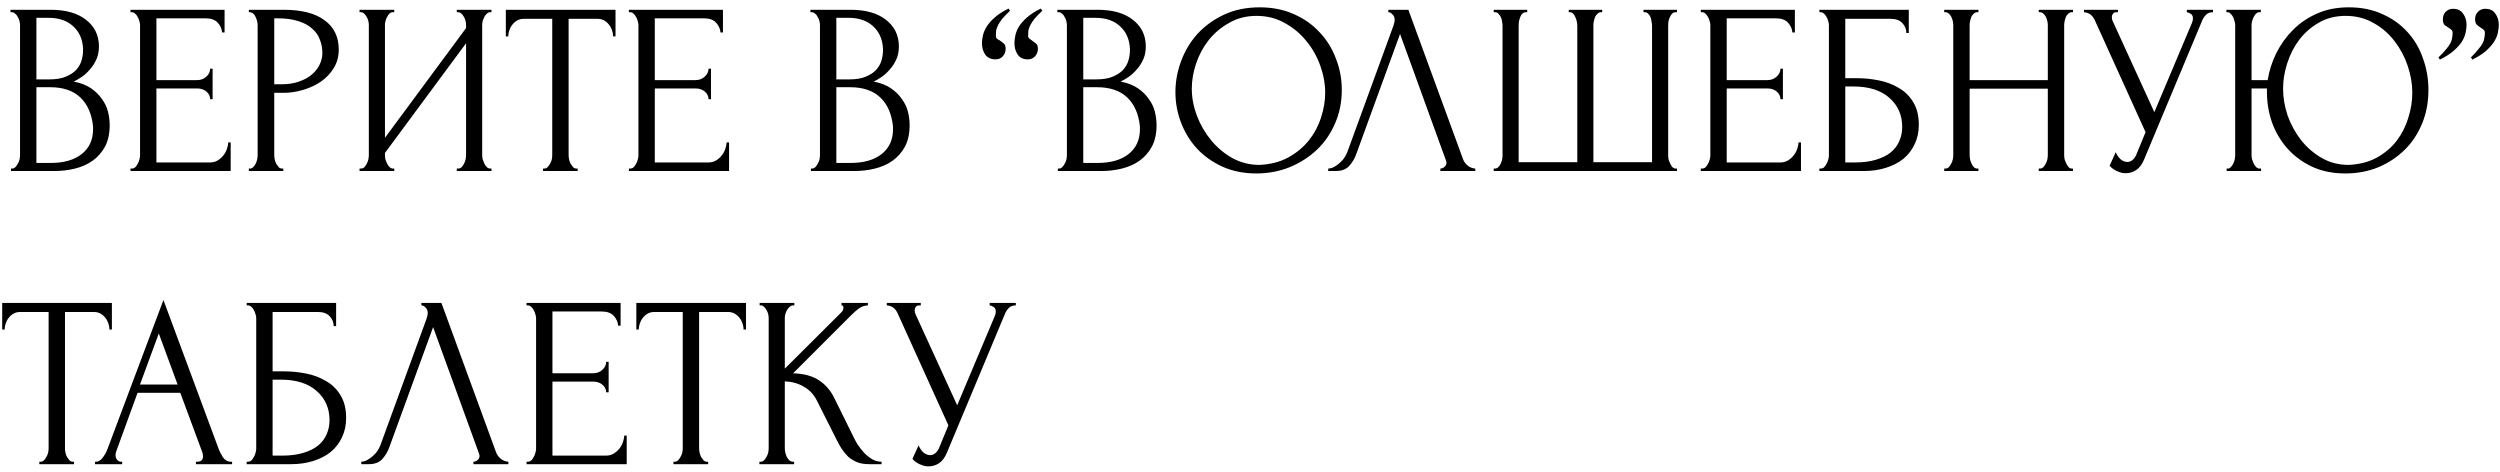 <?xml version="1.0" encoding="UTF-8"?> <svg xmlns="http://www.w3.org/2000/svg" width="307" height="58" viewBox="0 0 307 58" fill="none"> <path d="M1.35 20.7H1.5C1.64 20.7 1.77 20.64 1.89 20.52C2.01 20.4 2.11 20.26 2.19 20.1C2.29 19.94 2.36 19.77 2.4 19.59C2.44 19.39 2.46 19.21 2.46 19.05V3.09C2.46 2.95 2.44 2.79 2.4 2.61C2.36 2.43 2.29 2.26 2.19 2.1C2.11 1.92 2 1.78 1.86 1.68C1.74 1.56 1.6 1.5 1.44 1.5H1.29V1.2H6.21C8.07 1.2 9.52 1.61 10.56 2.43C11.62 3.25 12.15 4.34 12.15 5.7C12.15 6.28 12.05 6.8 11.85 7.26C11.65 7.72 11.39 8.13 11.07 8.49C10.77 8.85 10.44 9.16 10.08 9.42C9.72 9.66 9.38 9.86 9.06 10.02C9.9 10.18 10.6 10.45 11.16 10.83C11.72 11.21 12.17 11.65 12.51 12.15C12.87 12.63 13.12 13.15 13.26 13.71C13.4 14.27 13.47 14.82 13.47 15.36C13.47 16.4 13.28 17.28 12.9 18C12.52 18.7 12.01 19.28 11.37 19.74C10.75 20.18 10.03 20.5 9.21 20.7C8.41 20.9 7.58 21 6.72 21H1.35V20.7ZM11.43 15.54C11.27 14 10.75 12.81 9.87 11.97C8.99 11.13 7.75 10.71 6.15 10.71H4.47V20.01H6.21C7.83 20.01 9.1 19.65 10.02 18.93C10.96 18.19 11.43 17.17 11.43 15.87V15.54ZM10.2 5.97C10.14 4.81 9.73 3.89 8.97 3.21C8.23 2.53 7.23 2.19 5.97 2.19H4.47V9.75H6.03C6.87 9.75 7.55 9.64 8.07 9.42C8.61 9.2 9.04 8.92 9.36 8.58C9.68 8.22 9.9 7.83 10.02 7.41C10.14 6.99 10.2 6.58 10.2 6.18V5.97ZM16.028 20.7H16.178C16.338 20.7 16.478 20.65 16.598 20.55C16.718 20.43 16.818 20.29 16.898 20.13C16.998 19.97 17.068 19.8 17.108 19.62C17.168 19.44 17.198 19.27 17.198 19.11V3.06C17.198 2.92 17.168 2.76 17.108 2.58C17.068 2.4 16.998 2.23 16.898 2.07C16.818 1.91 16.718 1.78 16.598 1.68C16.478 1.56 16.338 1.5 16.178 1.5H16.028V1.2H27.578V3.99H27.278C27.238 3.53 27.058 3.13 26.738 2.79C26.418 2.43 25.918 2.25 25.238 2.25H19.208V9.84H24.188C24.648 9.84 25.028 9.7 25.328 9.42C25.648 9.14 25.808 8.81 25.808 8.43H26.108V12.18H25.808C25.808 11.82 25.658 11.51 25.358 11.25C25.058 10.99 24.668 10.86 24.188 10.86H19.208V19.95H25.778C26.158 19.95 26.488 19.86 26.768 19.68C27.048 19.5 27.278 19.29 27.458 19.05C27.658 18.79 27.798 18.52 27.878 18.24C27.978 17.94 28.028 17.69 28.028 17.49H28.328V21H16.028V20.7ZM30.558 1.2H34.818C37.038 1.2 38.718 1.63 39.858 2.49C41.018 3.33 41.598 4.53 41.598 6.09C41.598 6.93 41.398 7.68 40.998 8.34C40.598 9 40.068 9.56 39.408 10.02C38.768 10.46 38.038 10.8 37.218 11.04C36.418 11.28 35.618 11.4 34.818 11.4H33.678V19.05C33.678 19.21 33.698 19.39 33.738 19.59C33.778 19.77 33.838 19.94 33.918 20.1C34.018 20.26 34.118 20.4 34.218 20.52C34.338 20.64 34.478 20.7 34.638 20.7H34.788V21H30.558V20.7H30.708C30.848 20.7 30.978 20.64 31.098 20.52C31.218 20.4 31.318 20.26 31.398 20.1C31.478 19.94 31.538 19.77 31.578 19.59C31.618 19.39 31.638 19.21 31.638 19.05V3.06C31.638 2.78 31.558 2.46 31.398 2.1C31.238 1.74 31.008 1.54 30.708 1.5H30.558V1.2ZM33.678 2.25V10.35H34.578C35.378 10.35 36.088 10.24 36.708 10.02C37.348 9.8 37.878 9.51 38.298 9.15C38.718 8.79 39.038 8.38 39.258 7.92C39.478 7.46 39.588 6.99 39.588 6.51C39.588 5.93 39.488 5.39 39.288 4.89C39.108 4.37 38.798 3.92 38.358 3.54C37.938 3.14 37.378 2.83 36.678 2.61C35.978 2.37 35.118 2.25 34.098 2.25H33.678ZM56.093 20.7H56.243C56.403 20.7 56.543 20.65 56.663 20.55C56.783 20.43 56.883 20.29 56.963 20.13C57.063 19.95 57.133 19.77 57.173 19.59C57.213 19.39 57.233 19.21 57.233 19.05V5.31L47.273 18.78V19.05C47.273 19.21 47.293 19.39 47.333 19.59C47.393 19.77 47.463 19.94 47.543 20.1C47.623 20.26 47.723 20.4 47.843 20.52C47.963 20.64 48.103 20.7 48.263 20.7H48.413V21H44.153V20.7H44.303C44.463 20.7 44.603 20.65 44.723 20.55C44.843 20.43 44.943 20.29 45.023 20.13C45.123 19.95 45.193 19.77 45.233 19.59C45.273 19.39 45.293 19.21 45.293 19.05V3.06C45.293 2.92 45.273 2.76 45.233 2.58C45.193 2.4 45.123 2.23 45.023 2.07C44.943 1.91 44.843 1.78 44.723 1.68C44.603 1.56 44.463 1.5 44.303 1.5H44.153V1.2H48.413V1.5H48.173C48.033 1.52 47.903 1.59 47.783 1.71C47.683 1.83 47.593 1.97 47.513 2.13C47.433 2.27 47.373 2.43 47.333 2.61C47.293 2.77 47.273 2.92 47.273 3.06V16.92L57.233 3.45V3.06C57.233 2.92 57.213 2.76 57.173 2.58C57.133 2.4 57.063 2.23 56.963 2.07C56.883 1.91 56.783 1.78 56.663 1.68C56.543 1.56 56.403 1.5 56.243 1.5H56.093V1.2H60.353V1.5H60.203C60.043 1.5 59.903 1.56 59.783 1.68C59.663 1.78 59.563 1.91 59.483 2.07C59.403 2.23 59.333 2.4 59.273 2.58C59.233 2.76 59.213 2.92 59.213 3.06V19.05C59.213 19.21 59.233 19.38 59.273 19.56C59.333 19.74 59.403 19.92 59.483 20.1C59.563 20.26 59.663 20.4 59.783 20.52C59.903 20.64 60.043 20.7 60.203 20.7H60.353V21H56.093V20.7ZM70.786 20.7H70.936V21H66.676V20.7H66.826C66.986 20.7 67.126 20.64 67.246 20.52C67.366 20.4 67.466 20.26 67.546 20.1C67.646 19.94 67.716 19.77 67.756 19.59C67.796 19.39 67.816 19.21 67.816 19.05V2.31H64.336C64.016 2.31 63.736 2.38 63.496 2.52C63.256 2.66 63.056 2.84 62.896 3.06C62.736 3.26 62.616 3.49 62.536 3.75C62.456 3.99 62.416 4.23 62.416 4.47H62.116V1.2H75.586V4.47H75.286C75.286 4.23 75.246 3.99 75.166 3.75C75.086 3.49 74.966 3.26 74.806 3.06C74.646 2.84 74.446 2.66 74.206 2.52C73.966 2.38 73.686 2.31 73.366 2.31H69.826V19.05C69.826 19.21 69.846 19.39 69.886 19.59C69.926 19.77 69.986 19.94 70.066 20.1C70.166 20.26 70.266 20.4 70.366 20.52C70.486 20.64 70.626 20.7 70.786 20.7ZM77.229 20.7H77.379C77.539 20.7 77.679 20.65 77.799 20.55C77.919 20.43 78.019 20.29 78.099 20.13C78.199 19.97 78.269 19.8 78.309 19.62C78.369 19.44 78.399 19.27 78.399 19.11V3.06C78.399 2.92 78.369 2.76 78.309 2.58C78.269 2.4 78.199 2.23 78.099 2.07C78.019 1.91 77.919 1.78 77.799 1.68C77.679 1.56 77.539 1.5 77.379 1.5H77.229V1.2H88.779V3.99H88.479C88.439 3.53 88.259 3.13 87.939 2.79C87.619 2.43 87.119 2.25 86.439 2.25H80.409V9.84H85.389C85.849 9.84 86.229 9.7 86.529 9.42C86.849 9.14 87.009 8.81 87.009 8.43H87.309V12.18H87.009C87.009 11.82 86.859 11.51 86.559 11.25C86.259 10.99 85.869 10.86 85.389 10.86H80.409V19.95H86.979C87.359 19.95 87.689 19.86 87.969 19.68C88.249 19.5 88.479 19.29 88.659 19.05C88.859 18.79 88.999 18.52 89.079 18.24C89.179 17.94 89.229 17.69 89.229 17.49H89.529V21H77.229V20.7ZM99.582 20.7H99.732C99.872 20.7 100.002 20.64 100.122 20.52C100.242 20.4 100.342 20.26 100.422 20.1C100.522 19.94 100.592 19.77 100.632 19.59C100.672 19.39 100.692 19.21 100.692 19.05V3.09C100.692 2.95 100.672 2.79 100.632 2.61C100.592 2.43 100.522 2.26 100.422 2.1C100.342 1.92 100.232 1.78 100.092 1.68C99.972 1.56 99.832 1.5 99.672 1.5H99.522V1.2H104.442C106.302 1.2 107.752 1.61 108.792 2.43C109.852 3.25 110.382 4.34 110.382 5.7C110.382 6.28 110.282 6.8 110.082 7.26C109.882 7.72 109.622 8.13 109.302 8.49C109.002 8.85 108.672 9.16 108.312 9.42C107.952 9.66 107.612 9.86 107.292 10.02C108.132 10.18 108.832 10.45 109.392 10.83C109.952 11.21 110.402 11.65 110.742 12.15C111.102 12.63 111.352 13.15 111.492 13.71C111.632 14.27 111.702 14.82 111.702 15.36C111.702 16.4 111.512 17.28 111.132 18C110.752 18.7 110.242 19.28 109.602 19.74C108.982 20.18 108.262 20.5 107.442 20.7C106.642 20.9 105.812 21 104.952 21H99.582V20.7ZM109.662 15.54C109.502 14 108.982 12.81 108.102 11.97C107.222 11.13 105.982 10.71 104.382 10.71H102.702V20.01H104.442C106.062 20.01 107.332 19.65 108.252 18.93C109.192 18.19 109.662 17.17 109.662 15.87V15.54ZM108.432 5.97C108.372 4.81 107.962 3.89 107.202 3.21C106.462 2.53 105.462 2.19 104.202 2.19H102.702V9.75H104.262C105.102 9.75 105.782 9.64 106.302 9.42C106.842 9.2 107.272 8.92 107.592 8.58C107.912 8.22 108.132 7.83 108.252 7.41C108.372 6.99 108.432 6.58 108.432 6.18V5.97ZM126.223 7.29C125.643 7.29 125.223 7.09 124.963 6.69C124.703 6.29 124.573 5.83 124.573 5.31C124.573 5.01 124.613 4.68 124.693 4.32C124.773 3.96 124.923 3.6 125.143 3.24C125.383 2.86 125.713 2.49 126.133 2.13C126.553 1.75 127.113 1.39 127.813 1.05L127.993 1.32C127.593 1.7 127.273 2.03 127.033 2.31C126.813 2.59 126.643 2.85 126.523 3.09C126.403 3.33 126.323 3.55 126.283 3.75C126.263 3.95 126.253 4.16 126.253 4.38C126.253 4.54 126.303 4.66 126.403 4.74C126.503 4.8 126.613 4.88 126.733 4.98C126.913 5.1 127.073 5.22 127.213 5.34C127.373 5.44 127.453 5.66 127.453 6C127.453 6.36 127.333 6.67 127.093 6.93C126.853 7.17 126.563 7.29 126.223 7.29ZM122.263 7.29C121.683 7.29 121.253 7.09 120.973 6.69C120.713 6.29 120.583 5.83 120.583 5.31C120.583 5.01 120.623 4.69 120.703 4.35C120.783 3.99 120.943 3.62 121.183 3.24C121.423 2.86 121.753 2.49 122.173 2.13C122.593 1.75 123.153 1.39 123.853 1.05L124.033 1.32C123.633 1.7 123.313 2.03 123.073 2.31C122.853 2.59 122.683 2.85 122.563 3.09C122.443 3.33 122.363 3.55 122.323 3.75C122.303 3.95 122.293 4.16 122.293 4.38C122.293 4.54 122.333 4.66 122.413 4.74C122.513 4.82 122.623 4.89 122.743 4.95C122.903 5.05 123.063 5.17 123.223 5.31C123.403 5.43 123.493 5.66 123.493 6C123.493 6.36 123.373 6.67 123.133 6.93C122.913 7.17 122.623 7.29 122.263 7.29ZM129.905 20.7H130.055C130.195 20.7 130.325 20.64 130.445 20.52C130.565 20.4 130.665 20.26 130.745 20.1C130.845 19.94 130.915 19.77 130.955 19.59C130.995 19.39 131.015 19.21 131.015 19.05V3.09C131.015 2.95 130.995 2.79 130.955 2.61C130.915 2.43 130.845 2.26 130.745 2.1C130.665 1.92 130.555 1.78 130.415 1.68C130.295 1.56 130.155 1.5 129.995 1.5H129.845V1.2H134.765C136.625 1.2 138.075 1.61 139.115 2.43C140.175 3.25 140.705 4.34 140.705 5.7C140.705 6.28 140.605 6.8 140.405 7.26C140.205 7.72 139.945 8.13 139.625 8.49C139.325 8.85 138.995 9.16 138.635 9.42C138.275 9.66 137.935 9.86 137.615 10.02C138.455 10.18 139.155 10.45 139.715 10.83C140.275 11.21 140.725 11.65 141.065 12.15C141.425 12.63 141.675 13.15 141.815 13.71C141.955 14.27 142.025 14.82 142.025 15.36C142.025 16.4 141.835 17.28 141.455 18C141.075 18.7 140.565 19.28 139.925 19.74C139.305 20.18 138.585 20.5 137.765 20.7C136.965 20.9 136.135 21 135.275 21H129.905V20.7ZM139.985 15.54C139.825 14 139.305 12.81 138.425 11.97C137.545 11.13 136.305 10.71 134.705 10.71H133.025V20.01H134.765C136.385 20.01 137.655 19.65 138.575 18.93C139.515 18.19 139.985 17.17 139.985 15.87V15.54ZM138.755 5.97C138.695 4.81 138.285 3.89 137.525 3.21C136.785 2.53 135.785 2.19 134.525 2.19H133.025V9.75H134.585C135.425 9.75 136.105 9.64 136.625 9.42C137.165 9.2 137.595 8.92 137.915 8.58C138.235 8.22 138.455 7.83 138.575 7.41C138.695 6.99 138.755 6.58 138.755 6.18V5.97ZM154.692 0.9C156.252 0.9 157.652 1.18 158.892 1.74C160.132 2.28 161.182 3.02 162.042 3.96C162.922 4.88 163.592 5.96 164.052 7.2C164.532 8.42 164.772 9.7 164.772 11.04C164.772 12.54 164.492 13.92 163.932 15.18C163.392 16.44 162.642 17.52 161.682 18.42C160.722 19.32 159.602 20.03 158.322 20.55C157.062 21.05 155.712 21.3 154.272 21.3C152.732 21.3 151.342 21.02 150.102 20.46C148.882 19.9 147.842 19.16 146.982 18.24C146.142 17.32 145.492 16.26 145.032 15.06C144.572 13.86 144.342 12.61 144.342 11.31C144.342 10.03 144.572 8.77 145.032 7.53C145.492 6.27 146.162 5.15 147.042 4.17C147.942 3.19 149.032 2.4 150.312 1.8C151.592 1.2 153.052 0.9 154.692 0.9ZM154.662 20.25C156.002 20.19 157.172 19.89 158.172 19.35C159.192 18.79 160.042 18.09 160.722 17.25C161.402 16.39 161.902 15.45 162.222 14.43C162.562 13.41 162.732 12.4 162.732 11.4C162.732 10.3 162.532 9.19 162.132 8.07C161.732 6.95 161.162 5.94 160.422 5.04C159.682 4.12 158.792 3.38 157.752 2.82C156.732 2.24 155.582 1.95 154.302 1.95C153.062 1.95 151.952 2.23 150.972 2.79C149.992 3.33 149.152 4.03 148.452 4.89C147.772 5.75 147.252 6.71 146.892 7.77C146.532 8.83 146.352 9.87 146.352 10.89C146.352 11.99 146.562 13.1 146.982 14.22C147.402 15.32 147.982 16.32 148.722 17.22C149.462 18.12 150.332 18.85 151.332 19.41C152.352 19.97 153.462 20.25 154.662 20.25ZM166.556 18.9C166.376 19.42 166.096 19.9 165.716 20.34C165.336 20.78 164.776 21 164.036 21H163.106V20.7C163.226 20.7 163.386 20.67 163.586 20.61C163.786 20.53 163.996 20.41 164.216 20.25C164.436 20.09 164.656 19.89 164.876 19.65C165.096 19.39 165.286 19.07 165.446 18.69L171.116 3.15C171.216 2.85 171.266 2.62 171.266 2.46C171.266 2.16 171.176 1.93 170.996 1.77C170.836 1.59 170.666 1.5 170.486 1.5V1.2H172.946L179.666 19.56C179.766 19.84 179.956 20.1 180.236 20.34C180.516 20.56 180.826 20.68 181.166 20.7V21H176.876V20.7C177.036 20.7 177.196 20.64 177.356 20.52C177.536 20.38 177.626 20.2 177.626 19.98C177.626 19.92 177.606 19.83 177.566 19.71L171.926 4.17L166.556 18.9ZM192.641 1.2H196.751V1.5H196.601C196.441 1.5 196.301 1.56 196.181 1.68C196.061 1.78 195.961 1.91 195.881 2.07C195.821 2.23 195.771 2.4 195.731 2.58C195.691 2.74 195.671 2.88 195.671 3V19.92H202.871V3.15C202.871 3.01 202.851 2.85 202.811 2.67C202.791 2.47 202.751 2.29 202.691 2.13C202.631 1.97 202.541 1.83 202.421 1.71C202.321 1.59 202.191 1.52 202.031 1.5H201.821V1.2H205.931V1.5H205.781C205.601 1.5 205.451 1.56 205.331 1.68C205.231 1.8 205.141 1.94 205.061 2.1C204.981 2.26 204.921 2.44 204.881 2.64C204.861 2.84 204.851 3.01 204.851 3.15V19.14C204.851 19.28 204.871 19.44 204.911 19.62C204.971 19.8 205.041 19.97 205.121 20.13C205.201 20.29 205.291 20.43 205.391 20.55C205.511 20.65 205.641 20.7 205.781 20.7H205.931V21H183.431V20.7H183.581C183.721 20.7 183.851 20.65 183.971 20.55C184.091 20.43 184.191 20.29 184.271 20.13C184.351 19.97 184.411 19.8 184.451 19.62C184.491 19.44 184.511 19.28 184.511 19.14V3.15C184.511 3.01 184.491 2.84 184.451 2.64C184.431 2.44 184.381 2.26 184.301 2.1C184.221 1.94 184.121 1.8 184.001 1.68C183.901 1.56 183.761 1.5 183.581 1.5H183.431V1.2H187.541V1.5H187.331C187.171 1.52 187.031 1.59 186.911 1.71C186.811 1.83 186.731 1.97 186.671 2.13C186.611 2.29 186.561 2.47 186.521 2.67C186.501 2.85 186.491 3.01 186.491 3.15V19.92H193.691V3.15C193.691 3.01 193.671 2.84 193.631 2.64C193.591 2.44 193.531 2.26 193.451 2.1C193.391 1.94 193.301 1.8 193.181 1.68C193.061 1.56 192.931 1.5 192.791 1.5H192.641V1.2ZM208.86 20.7H209.01C209.17 20.7 209.31 20.65 209.43 20.55C209.55 20.43 209.65 20.29 209.73 20.13C209.83 19.97 209.9 19.8 209.94 19.62C210 19.44 210.03 19.27 210.03 19.11V3.06C210.03 2.92 210 2.76 209.94 2.58C209.9 2.4 209.83 2.23 209.73 2.07C209.65 1.91 209.55 1.78 209.43 1.68C209.31 1.56 209.17 1.5 209.01 1.5H208.86V1.2H220.41V3.99H220.11C220.07 3.53 219.89 3.13 219.57 2.79C219.25 2.43 218.75 2.25 218.07 2.25H212.04V9.84H217.02C217.48 9.84 217.86 9.7 218.16 9.42C218.48 9.14 218.64 8.81 218.64 8.43H218.94V12.18H218.64C218.64 11.82 218.49 11.51 218.19 11.25C217.89 10.99 217.5 10.86 217.02 10.86H212.04V19.95H218.61C218.99 19.95 219.32 19.86 219.6 19.68C219.88 19.5 220.11 19.29 220.29 19.05C220.49 18.79 220.63 18.52 220.71 18.24C220.81 17.94 220.86 17.69 220.86 17.49H221.16V21H208.86V20.7ZM223.42 20.7H223.57C223.73 20.7 223.87 20.65 223.99 20.55C224.11 20.43 224.21 20.29 224.29 20.13C224.39 19.97 224.46 19.8 224.5 19.62C224.56 19.44 224.59 19.27 224.59 19.11V3.06C224.59 2.92 224.56 2.76 224.5 2.58C224.46 2.4 224.39 2.23 224.29 2.07C224.21 1.91 224.11 1.78 223.99 1.68C223.87 1.56 223.73 1.5 223.57 1.5H223.42V1.2H234.4V4.05H234.1C234.1 3.59 233.94 3.19 233.62 2.85C233.3 2.49 232.81 2.31 232.15 2.31H226.6V9.6H227.98C228.9 9.6 229.81 9.69 230.71 9.87C231.63 10.05 232.45 10.36 233.17 10.8C233.91 11.22 234.5 11.8 234.94 12.54C235.4 13.28 235.63 14.21 235.63 15.33C235.63 16.21 235.46 17 235.12 17.7C234.8 18.4 234.34 19 233.74 19.5C233.14 19.98 232.42 20.35 231.58 20.61C230.76 20.87 229.86 21 228.88 21H223.42V20.7ZM227.77 19.95C228.77 19.95 229.63 19.84 230.35 19.62C231.09 19.4 231.7 19.1 232.18 18.72C232.66 18.32 233.01 17.86 233.23 17.34C233.47 16.8 233.59 16.22 233.59 15.6C233.59 14.14 233.07 12.95 232.03 12.03C230.99 11.09 229.51 10.62 227.59 10.62H226.6V19.95H227.77ZM250.361 20.7H250.511C250.651 20.7 250.781 20.65 250.901 20.55C251.021 20.43 251.121 20.29 251.201 20.13C251.301 19.95 251.371 19.77 251.411 19.59C251.451 19.39 251.471 19.21 251.471 19.05V10.89H241.871V19.05C241.871 19.21 241.891 19.39 241.931 19.59C241.971 19.77 242.031 19.94 242.111 20.1C242.191 20.26 242.281 20.4 242.381 20.52C242.501 20.64 242.641 20.7 242.801 20.7H242.951V21H238.751V20.7H238.901C239.041 20.7 239.171 20.65 239.291 20.55C239.411 20.43 239.511 20.29 239.591 20.13C239.691 19.95 239.761 19.77 239.801 19.59C239.841 19.39 239.861 19.21 239.861 19.05V3.06C239.861 2.92 239.841 2.76 239.801 2.58C239.761 2.4 239.701 2.23 239.621 2.07C239.541 1.91 239.441 1.78 239.321 1.68C239.201 1.56 239.061 1.5 238.901 1.5H238.751V1.2H242.951V1.5H242.801C242.641 1.5 242.501 1.56 242.381 1.68C242.261 1.78 242.161 1.91 242.081 2.07C242.021 2.23 241.971 2.4 241.931 2.58C241.891 2.76 241.871 2.92 241.871 3.06V9.84H251.471V3.06C251.471 2.92 251.451 2.76 251.411 2.58C251.371 2.4 251.311 2.23 251.231 2.07C251.151 1.91 251.051 1.78 250.931 1.68C250.811 1.56 250.671 1.5 250.511 1.5H250.361V1.2H254.561V1.5H254.411C254.251 1.5 254.111 1.56 253.991 1.68C253.871 1.78 253.771 1.91 253.691 2.07C253.631 2.23 253.581 2.4 253.541 2.58C253.501 2.76 253.481 2.92 253.481 3.06V19.05C253.481 19.21 253.501 19.39 253.541 19.59C253.601 19.77 253.671 19.94 253.751 20.1C253.831 20.26 253.921 20.4 254.021 20.52C254.141 20.64 254.271 20.7 254.411 20.7H254.561V21H250.361V20.7ZM255.913 1.2H260.083V1.5H259.903C259.683 1.5 259.533 1.57 259.453 1.71C259.373 1.83 259.333 1.96 259.333 2.1C259.333 2.2 259.343 2.29 259.363 2.37C259.383 2.45 259.403 2.51 259.423 2.55L264.553 13.77L269.143 2.88C269.163 2.84 269.193 2.76 269.233 2.64C269.273 2.5 269.293 2.37 269.293 2.25C269.293 1.97 269.193 1.78 268.993 1.68C268.793 1.56 268.643 1.5 268.543 1.5V1.2H271.753V1.5C271.393 1.5 271.113 1.6 270.913 1.8C270.733 1.98 270.593 2.17 270.493 2.37L263.293 19.59C263.053 20.17 262.733 20.6 262.333 20.88C261.933 21.14 261.503 21.27 261.043 21.27C260.743 21.27 260.473 21.22 260.233 21.12C259.993 21.04 259.783 20.94 259.603 20.82C259.423 20.7 259.283 20.59 259.183 20.49C259.103 20.39 259.063 20.34 259.063 20.34L259.813 18.69C259.973 19.07 260.183 19.37 260.443 19.59C260.703 19.79 260.973 19.89 261.253 19.89C261.433 19.89 261.613 19.83 261.793 19.71C261.993 19.57 262.163 19.36 262.303 19.08L263.473 16.23L257.233 2.46C256.953 1.86 256.513 1.54 255.913 1.5V1.2ZM273.431 20.7H273.581C273.721 20.7 273.841 20.64 273.941 20.52C274.061 20.4 274.161 20.26 274.241 20.1C274.321 19.94 274.381 19.77 274.421 19.59C274.461 19.39 274.481 19.21 274.481 19.05V3.06C274.481 2.92 274.451 2.76 274.391 2.58C274.351 2.4 274.291 2.23 274.211 2.07C274.131 1.91 274.031 1.78 273.911 1.68C273.811 1.56 273.691 1.5 273.551 1.5H273.401V1.2H277.631V1.5H277.391C277.251 1.52 277.121 1.59 277.001 1.71C276.901 1.83 276.811 1.97 276.731 2.13C276.651 2.29 276.591 2.46 276.551 2.64C276.511 2.8 276.491 2.94 276.491 3.06V9.84H278.471C278.651 8.7 279.001 7.6 279.521 6.54C280.061 5.46 280.751 4.5 281.591 3.66C282.431 2.82 283.421 2.15 284.561 1.65C285.701 1.15 286.991 0.9 288.431 0.9C289.991 0.9 291.371 1.18 292.571 1.74C293.791 2.28 294.821 3.02 295.661 3.96C296.501 4.88 297.131 5.96 297.551 7.2C297.991 8.42 298.211 9.7 298.211 11.04C298.211 12.54 297.951 13.92 297.431 15.18C296.911 16.44 296.191 17.52 295.271 18.42C294.351 19.32 293.271 20.03 292.031 20.55C290.791 21.05 289.451 21.3 288.011 21.3C286.471 21.3 285.101 21.02 283.901 20.46C282.721 19.9 281.721 19.16 280.901 18.24C280.081 17.32 279.451 16.26 279.011 15.06C278.591 13.86 278.381 12.61 278.381 11.31V10.86H276.491V19.05C276.491 19.21 276.511 19.38 276.551 19.56C276.611 19.74 276.681 19.92 276.761 20.1C276.841 20.26 276.941 20.4 277.061 20.52C277.181 20.64 277.311 20.7 277.451 20.7H277.661V21H273.431V20.7ZM288.401 20.25C289.741 20.19 290.901 19.89 291.881 19.35C292.881 18.79 293.701 18.09 294.341 17.25C294.981 16.39 295.451 15.45 295.751 14.43C296.071 13.41 296.231 12.4 296.231 11.4C296.231 10.3 296.041 9.19 295.661 8.07C295.281 6.95 294.741 5.94 294.041 5.04C293.341 4.12 292.481 3.38 291.461 2.82C290.461 2.24 289.321 1.95 288.041 1.95C286.801 1.95 285.701 2.23 284.741 2.79C283.801 3.33 283.001 4.03 282.341 4.89C281.701 5.75 281.211 6.71 280.871 7.77C280.531 8.83 280.361 9.87 280.361 10.89C280.361 11.99 280.551 13.1 280.931 14.22C281.331 15.32 281.881 16.32 282.581 17.22C283.301 18.12 284.151 18.85 285.131 19.41C286.111 19.97 287.201 20.25 288.401 20.25ZM301.211 1.08C301.791 1.08 302.211 1.28 302.471 1.68C302.751 2.06 302.891 2.51 302.891 3.03C302.891 3.35 302.851 3.69 302.771 4.05C302.691 4.41 302.531 4.78 302.291 5.16C302.051 5.52 301.711 5.89 301.271 6.27C300.851 6.63 300.301 6.98 299.621 7.32L299.441 7.05C299.841 6.67 300.151 6.34 300.371 6.06C300.611 5.78 300.791 5.53 300.911 5.31C301.031 5.07 301.101 4.85 301.121 4.65C301.161 4.45 301.181 4.24 301.181 4.02C301.181 3.86 301.131 3.74 301.031 3.66C300.951 3.58 300.841 3.5 300.701 3.42C300.541 3.32 300.381 3.21 300.221 3.09C300.061 2.95 299.981 2.71 299.981 2.37C299.981 1.99 300.101 1.68 300.341 1.44C300.581 1.2 300.871 1.08 301.211 1.08ZM305.171 1.08C305.751 1.08 306.171 1.28 306.431 1.68C306.711 2.06 306.851 2.51 306.851 3.03C306.851 3.35 306.811 3.69 306.731 4.05C306.651 4.41 306.491 4.78 306.251 5.16C306.011 5.52 305.681 5.89 305.261 6.27C304.841 6.63 304.291 6.98 303.611 7.32L303.431 7.05C303.811 6.67 304.111 6.34 304.331 6.06C304.571 5.78 304.751 5.53 304.871 5.31C304.991 5.07 305.061 4.85 305.081 4.65C305.121 4.45 305.141 4.24 305.141 4.02C305.141 3.86 305.091 3.74 304.991 3.66C304.911 3.58 304.801 3.5 304.661 3.42C304.501 3.32 304.341 3.2 304.181 3.06C304.021 2.92 303.941 2.69 303.941 2.37C303.941 1.99 304.061 1.68 304.301 1.44C304.541 1.2 304.831 1.08 305.171 1.08ZM8.94 56.7H9.09V57H4.83V56.7H4.98C5.14 56.7 5.28 56.64 5.4 56.52C5.52 56.4 5.62 56.26 5.7 56.1C5.8 55.94 5.87 55.77 5.91 55.59C5.95 55.39 5.97 55.21 5.97 55.05V38.31H2.49C2.17 38.31 1.89 38.38 1.65 38.52C1.41 38.66 1.21 38.84 1.05 39.06C0.89 39.26 0.77 39.49 0.69 39.75C0.61 39.99 0.57 40.23 0.57 40.47H0.27V37.2H13.74V40.47H13.44C13.44 40.23 13.4 39.99 13.32 39.75C13.24 39.49 13.12 39.26 12.96 39.06C12.8 38.84 12.6 38.66 12.36 38.52C12.12 38.38 11.84 38.31 11.52 38.31H7.98V55.05C7.98 55.21 8 55.39 8.04 55.59C8.08 55.77 8.14 55.94 8.22 56.1C8.32 56.26 8.42 56.4 8.52 56.52C8.64 56.64 8.78 56.7 8.94 56.7ZM24.06 56.7H24.21C24.69 56.7 24.93 56.48 24.93 56.04C24.93 55.88 24.9 55.71 24.84 55.53L22.14 48.24H16.89L14.28 55.41C14.22 55.57 14.19 55.72 14.19 55.86C14.19 56.12 14.26 56.33 14.4 56.49C14.54 56.63 14.69 56.7 14.85 56.7H15V57H11.67V56.7H11.82C12.08 56.7 12.33 56.55 12.57 56.25C12.83 55.93 13.04 55.56 13.2 55.14L20.07 36.84L26.79 54.96C26.93 55.36 27.12 55.75 27.36 56.13C27.62 56.51 27.95 56.7 28.35 56.7H28.5V57H24.06V56.7ZM17.19 47.22H21.81L19.5 40.95L17.19 47.22ZM30.295 56.7H30.445C30.605 56.7 30.745 56.65 30.865 56.55C30.985 56.43 31.085 56.29 31.165 56.13C31.265 55.97 31.335 55.8 31.375 55.62C31.435 55.44 31.465 55.27 31.465 55.11V39.06C31.465 38.92 31.435 38.76 31.375 38.58C31.335 38.4 31.265 38.23 31.165 38.07C31.085 37.91 30.985 37.78 30.865 37.68C30.745 37.56 30.605 37.5 30.445 37.5H30.295V37.2H41.275V40.05H40.975C40.975 39.59 40.815 39.19 40.495 38.85C40.175 38.49 39.685 38.31 39.025 38.31H33.475V45.6H34.855C35.775 45.6 36.685 45.69 37.585 45.87C38.505 46.05 39.325 46.36 40.045 46.8C40.785 47.22 41.375 47.8 41.815 48.54C42.275 49.28 42.505 50.21 42.505 51.33C42.505 52.21 42.335 53 41.995 53.7C41.675 54.4 41.215 55 40.615 55.5C40.015 55.98 39.295 56.35 38.455 56.61C37.635 56.87 36.735 57 35.755 57H30.295V56.7ZM34.645 55.95C35.645 55.95 36.505 55.84 37.225 55.62C37.965 55.4 38.575 55.1 39.055 54.72C39.535 54.32 39.885 53.86 40.105 53.34C40.345 52.8 40.465 52.22 40.465 51.6C40.465 50.14 39.945 48.95 38.905 48.03C37.865 47.09 36.385 46.62 34.465 46.62H33.475V55.95H34.645ZM47.816 54.9C47.636 55.42 47.356 55.9 46.976 56.34C46.596 56.78 46.036 57 45.296 57H44.366V56.7C44.486 56.7 44.646 56.67 44.846 56.61C45.046 56.53 45.256 56.41 45.476 56.25C45.696 56.09 45.916 55.89 46.136 55.65C46.356 55.39 46.546 55.07 46.706 54.69L52.376 39.15C52.476 38.85 52.526 38.62 52.526 38.46C52.526 38.16 52.436 37.93 52.256 37.77C52.096 37.59 51.926 37.5 51.746 37.5V37.2H54.206L60.926 55.56C61.026 55.84 61.216 56.1 61.496 56.34C61.776 56.56 62.086 56.68 62.426 56.7V57H58.136V56.7C58.296 56.7 58.456 56.64 58.616 56.52C58.796 56.38 58.886 56.2 58.886 55.98C58.886 55.92 58.866 55.83 58.826 55.71L53.186 40.17L47.816 54.9ZM64.66 56.7H64.811C64.971 56.7 65.111 56.65 65.231 56.55C65.35 56.43 65.451 56.29 65.531 56.13C65.63 55.97 65.701 55.8 65.74 55.62C65.8 55.44 65.831 55.27 65.831 55.11V39.06C65.831 38.92 65.8 38.76 65.74 38.58C65.701 38.4 65.63 38.23 65.531 38.07C65.451 37.91 65.35 37.78 65.231 37.68C65.111 37.56 64.971 37.5 64.811 37.5H64.66V37.2H76.21V39.99H75.91C75.871 39.53 75.691 39.13 75.371 38.79C75.05 38.43 74.55 38.25 73.871 38.25H67.841V45.84H72.82C73.281 45.84 73.66 45.7 73.96 45.42C74.281 45.14 74.441 44.81 74.441 44.43H74.74V48.18H74.441C74.441 47.82 74.29 47.51 73.99 47.25C73.691 46.99 73.3 46.86 72.82 46.86H67.841V55.95H74.41C74.79 55.95 75.121 55.86 75.4 55.68C75.68 55.5 75.91 55.29 76.091 55.05C76.29 54.79 76.43 54.52 76.51 54.24C76.611 53.94 76.66 53.69 76.66 53.49H76.96V57H64.66V56.7ZM86.811 56.7H86.961V57H82.701V56.7H82.851C83.011 56.7 83.151 56.64 83.271 56.52C83.391 56.4 83.491 56.26 83.571 56.1C83.671 55.94 83.741 55.77 83.781 55.59C83.821 55.39 83.841 55.21 83.841 55.05V38.31H80.361C80.041 38.31 79.761 38.38 79.521 38.52C79.281 38.66 79.081 38.84 78.921 39.06C78.761 39.26 78.641 39.49 78.561 39.75C78.481 39.99 78.441 40.23 78.441 40.47H78.141V37.2H91.611V40.47H91.311C91.311 40.23 91.271 39.99 91.191 39.75C91.111 39.49 90.991 39.26 90.831 39.06C90.671 38.84 90.471 38.66 90.231 38.52C89.991 38.38 89.711 38.31 89.391 38.31H85.851V55.05C85.851 55.21 85.871 55.39 85.911 55.59C85.951 55.77 86.011 55.94 86.091 56.1C86.191 56.26 86.291 56.4 86.391 56.52C86.511 56.64 86.651 56.7 86.811 56.7ZM93.254 56.7H93.404C93.564 56.7 93.704 56.64 93.824 56.52C93.944 56.4 94.044 56.26 94.124 56.1C94.224 55.94 94.294 55.77 94.334 55.59C94.374 55.39 94.394 55.21 94.394 55.05V39.06C94.394 38.92 94.374 38.76 94.334 38.58C94.294 38.4 94.224 38.23 94.124 38.07C94.044 37.91 93.944 37.78 93.824 37.68C93.704 37.56 93.574 37.5 93.434 37.5H93.284V37.2H97.544V37.5H97.394C97.234 37.5 97.094 37.56 96.974 37.68C96.854 37.78 96.744 37.91 96.644 38.07C96.564 38.23 96.494 38.4 96.434 38.58C96.394 38.76 96.374 38.92 96.374 39.06V45.27L103.334 38.34C103.494 38.18 103.574 37.99 103.574 37.77C103.574 37.59 103.494 37.5 103.334 37.5V37.2H106.574V37.5C106.174 37.52 105.814 37.64 105.494 37.86C105.194 38.08 104.864 38.37 104.504 38.73L97.394 45.84C98.694 45.88 99.744 46.16 100.544 46.68C101.344 47.2 101.974 47.92 102.434 48.84L104.804 53.64C104.944 53.94 105.124 54.27 105.344 54.63C105.584 54.97 105.844 55.3 106.124 55.62C106.424 55.92 106.754 56.18 107.114 56.4C107.474 56.6 107.854 56.7 108.254 56.7V57H106.754C106.174 57 105.674 56.92 105.254 56.76C104.834 56.58 104.464 56.35 104.144 56.07C103.844 55.77 103.574 55.44 103.334 55.08C103.114 54.72 102.914 54.36 102.734 54L100.304 49.17C99.924 48.43 99.394 47.87 98.714 47.49C98.054 47.09 97.274 46.87 96.374 46.83V55.05C96.374 55.21 96.394 55.38 96.434 55.56C96.474 55.74 96.534 55.92 96.614 56.1C96.694 56.26 96.794 56.4 96.914 56.52C97.034 56.62 97.164 56.68 97.304 56.7H97.514V57H93.254V56.7ZM108.901 37.2H113.071V37.5H112.891C112.671 37.5 112.521 37.57 112.441 37.71C112.361 37.83 112.321 37.96 112.321 38.1C112.321 38.2 112.331 38.29 112.351 38.37C112.371 38.45 112.391 38.51 112.411 38.55L117.541 49.77L122.131 38.88C122.151 38.84 122.181 38.76 122.221 38.64C122.261 38.5 122.281 38.37 122.281 38.25C122.281 37.97 122.181 37.78 121.981 37.68C121.781 37.56 121.631 37.5 121.531 37.5V37.2H124.741V37.5C124.381 37.5 124.101 37.6 123.901 37.8C123.721 37.98 123.581 38.17 123.481 38.37L116.281 55.59C116.041 56.17 115.721 56.6 115.321 56.88C114.921 57.14 114.491 57.27 114.031 57.27C113.731 57.27 113.461 57.22 113.221 57.12C112.981 57.04 112.771 56.94 112.591 56.82C112.411 56.7 112.271 56.59 112.171 56.49C112.091 56.39 112.051 56.34 112.051 56.34L112.801 54.69C112.961 55.07 113.171 55.37 113.431 55.59C113.691 55.79 113.961 55.89 114.241 55.89C114.421 55.89 114.601 55.83 114.781 55.71C114.981 55.57 115.151 55.36 115.291 55.08L116.461 52.23L110.221 38.46C109.941 37.86 109.501 37.54 108.901 37.5V37.2Z" fill="black"></path> </svg> 